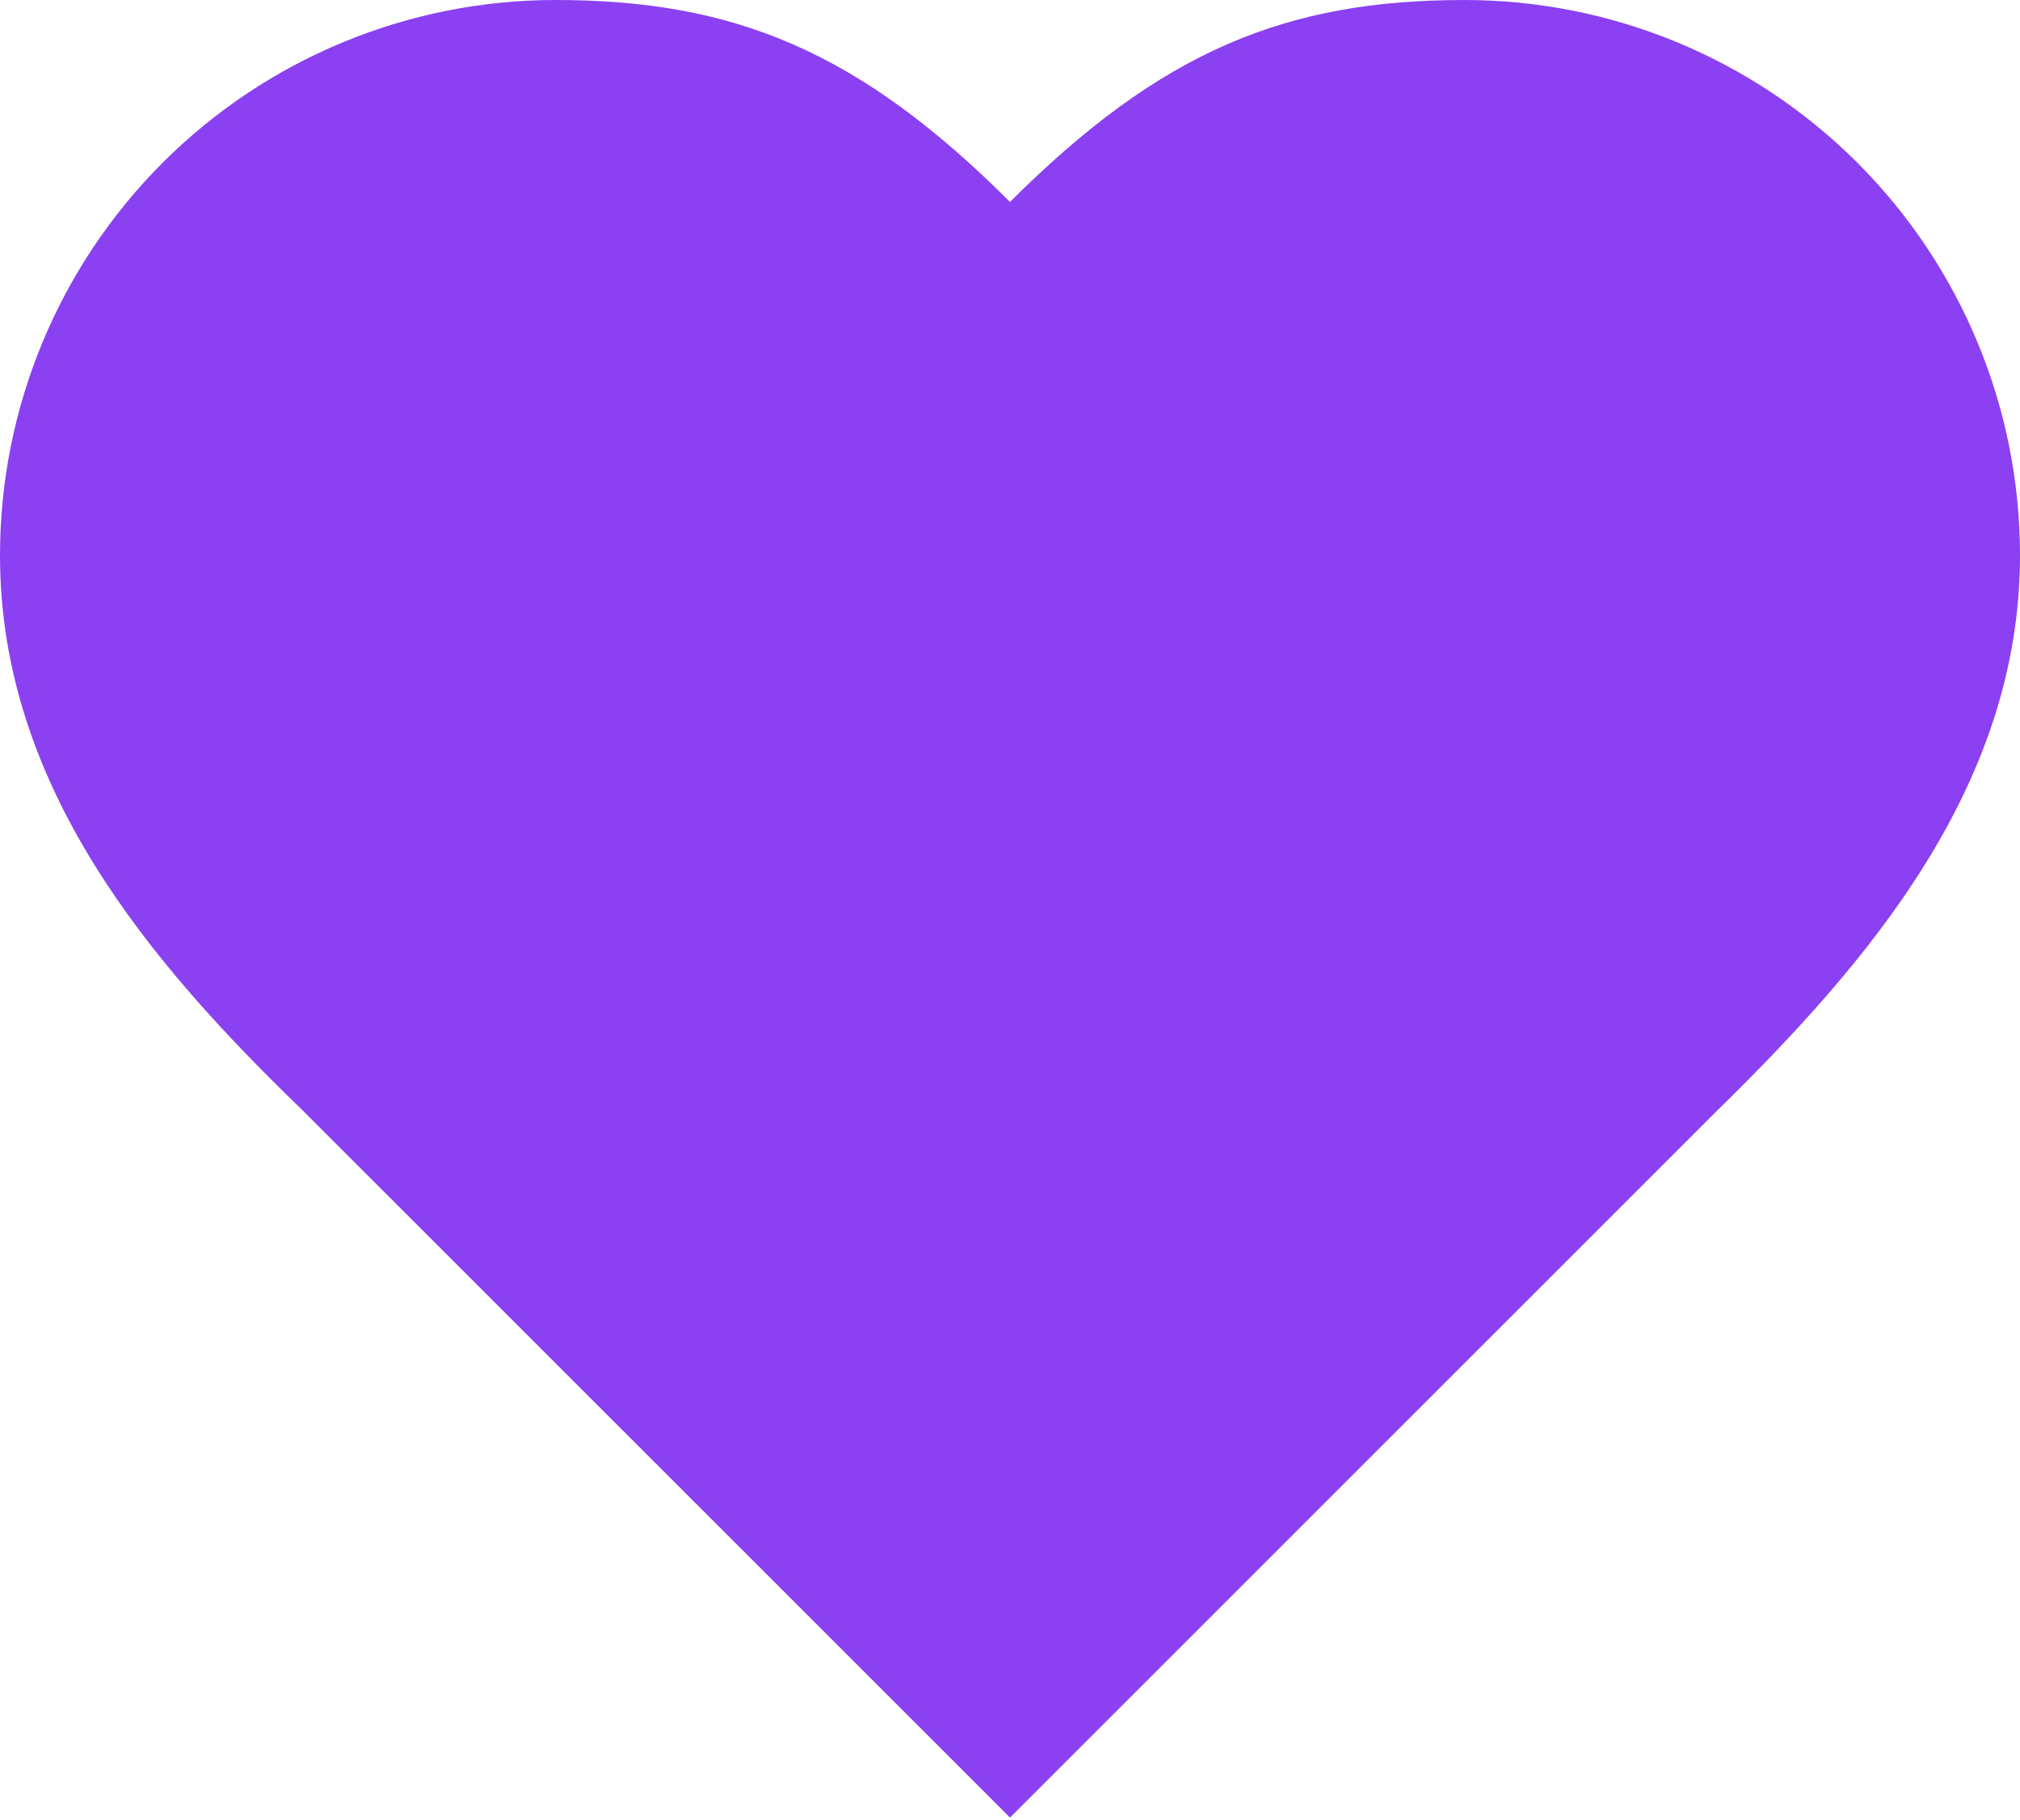 <svg width="425" height="383" viewBox="0 0 425 383" fill="none" xmlns="http://www.w3.org/2000/svg">
<path d="M361.25 233.75C392.913 202.725 425 165.537 425 116.875C425 85.878 412.686 56.15 390.768 34.232C368.85 12.314 339.122 0 308.125 0C270.725 0 244.375 10.625 212.5 42.5C180.625 10.625 154.275 0 116.875 0C85.878 0 56.15 12.314 34.232 34.232C12.314 56.15 0 85.878 0 116.875C0 165.75 31.875 202.937 63.75 233.75L212.5 382.5L361.25 233.75Z" fill="#8B40F1"/>
</svg>
